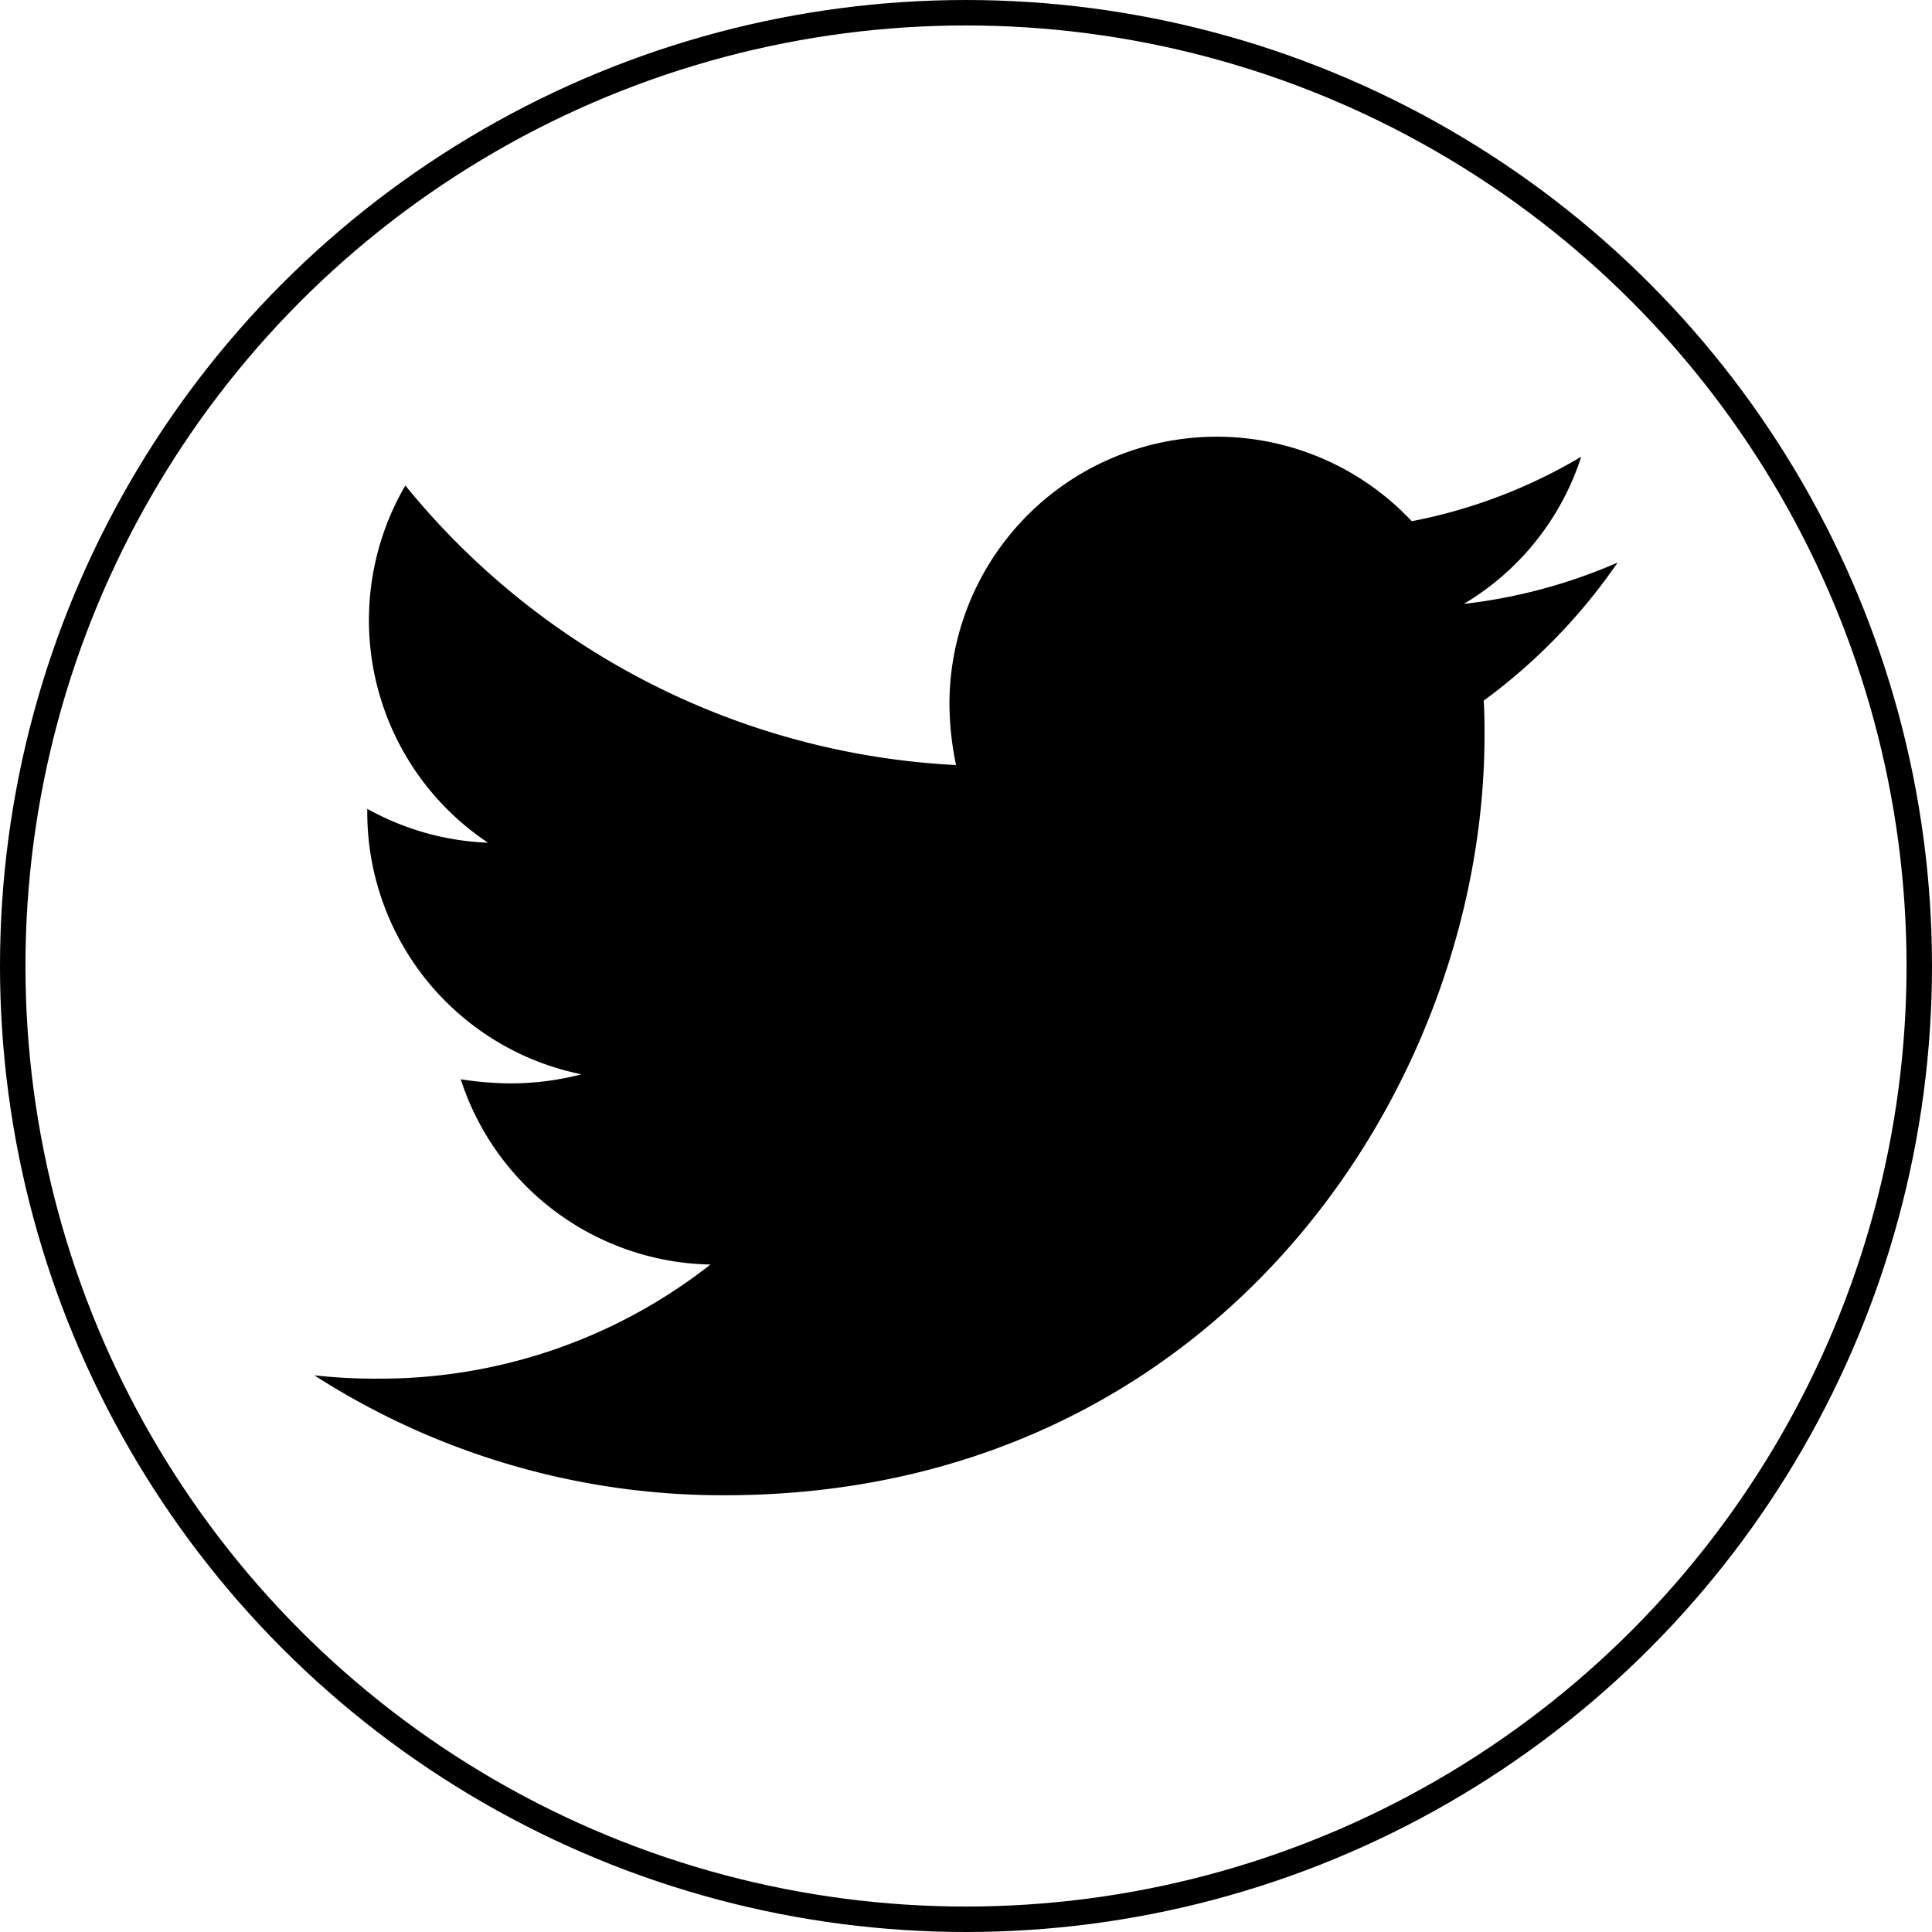 <?xml version="1.0" encoding="UTF-8"?>
<svg xmlns="http://www.w3.org/2000/svg" viewBox="0 0 759 759">
  <defs>
    <style>.cls-1{fill:none;stroke:#000;stroke-miterlimit:10;stroke-width:10px;}</style>
  </defs>
  <g id="Layer_2" data-name="Layer 2">
    <g id="Layer_1-2" data-name="Layer 1">
      <path d="M582.87,275.22c.33,4.54.33,9.09.33,13.64,0,138.72-105.59,298.56-298.56,298.56A296.53,296.53,0,0,1,123.5,540.31a215.83,215.83,0,0,0,25.34,1.3,210.2,210.2,0,0,0,130.28-44.83A105.13,105.13,0,0,1,181,424a132.94,132.94,0,0,0,19.82,1.62,111.23,111.23,0,0,0,27.62-3.57,105,105,0,0,1-84.15-103v-1.3a105.68,105.68,0,0,0,47.43,13.32,105.07,105.07,0,0,1-32.48-140.34A298.28,298.28,0,0,0,375.6,300.56a118.78,118.78,0,0,1-2.6-24,105,105,0,0,1,181.61-71.8,206.61,206.61,0,0,0,66.59-25.34,104.64,104.64,0,0,1-46.13,57.83A210.61,210.61,0,0,0,635.5,221a225.62,225.62,0,0,1-52.63,54.26Z"></path>
      <circle class="cls-1" cx="379.5" cy="379.5" r="374.5"></circle>
    </g>
  </g>
</svg>
